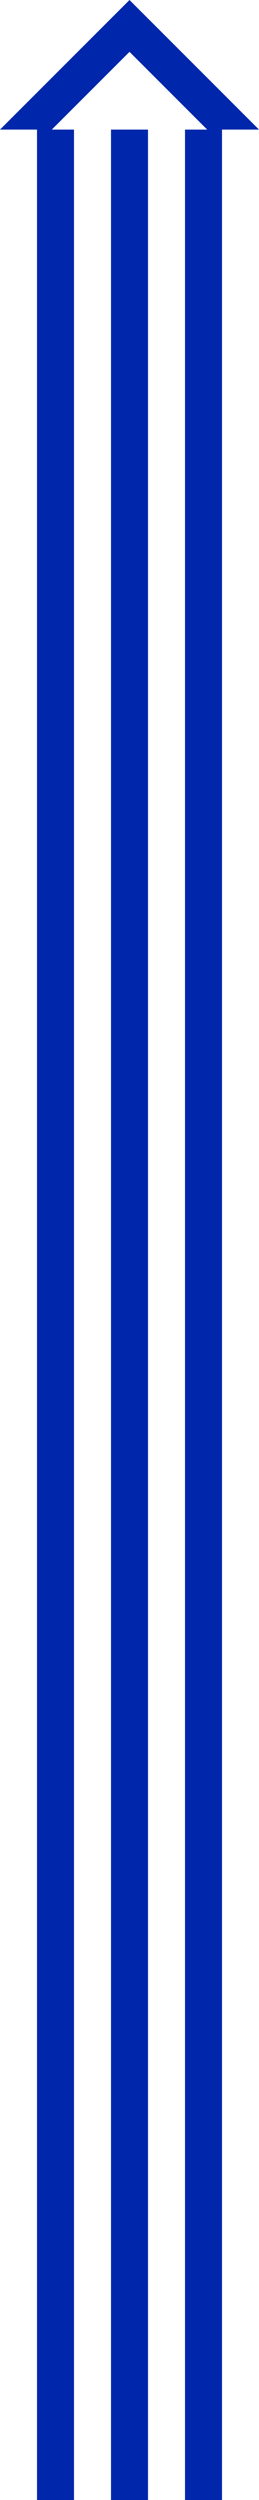 <svg width="96" height="924" viewBox="0 0 96 924" fill="none" xmlns="http://www.w3.org/2000/svg">
<path d="M54.857 47.897H41.143V924H54.857V47.897Z" fill="#0027AB"/>
<path d="M82.286 924V47.897H96L48 0L0 47.897H13.716V924H27.429V47.897H19.201L48 19.161L76.797 47.897H68.573V924H82.286Z" fill="#0027AB"/>
</svg>

